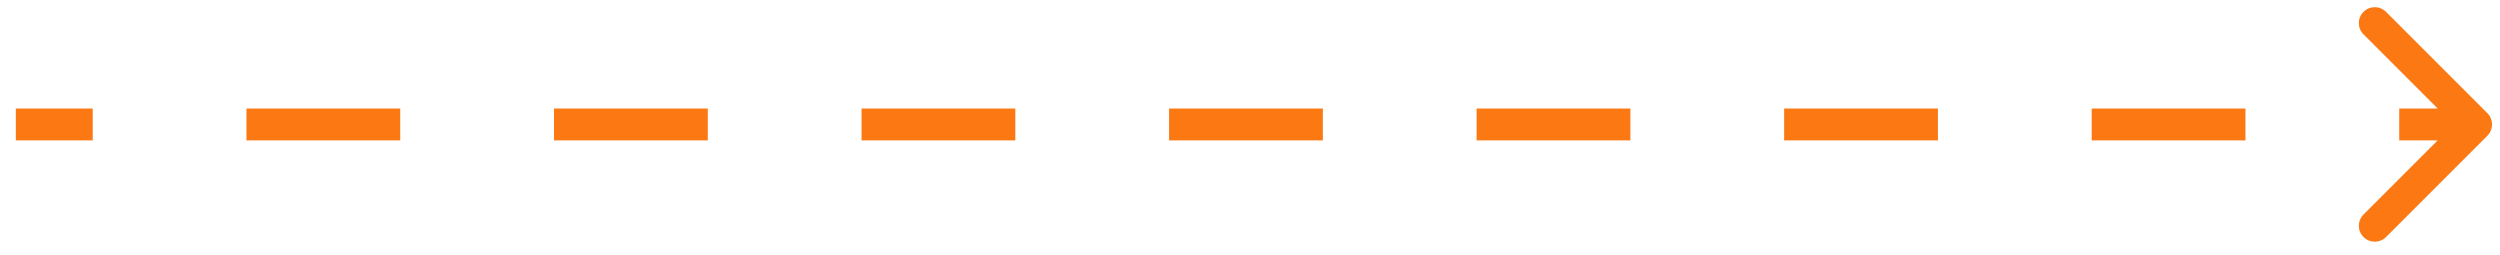 <?xml version="1.0" encoding="UTF-8"?> <svg xmlns="http://www.w3.org/2000/svg" width="157" height="16" viewBox="0 0 157 16" fill="none"> <path d="M156.207 8.522C156.598 8.132 156.598 7.498 156.207 7.108L149.843 0.744C149.453 0.353 148.819 0.353 148.429 0.744C148.038 1.134 148.038 1.768 148.429 2.158L154.086 7.815L148.429 13.472C148.038 13.862 148.038 14.495 148.429 14.886C148.819 15.277 149.453 15.277 149.843 14.886L156.207 8.522ZM0.994 8.815L5.822 8.815L5.822 6.815L0.994 6.815L0.994 8.815ZM15.479 8.815L25.135 8.815L25.135 6.815L15.479 6.815L15.479 8.815ZM34.792 8.815L44.449 8.815L44.449 6.815L34.792 6.815L34.792 8.815ZM54.105 8.815L63.762 8.815L63.762 6.815L54.105 6.815L54.105 8.815ZM73.418 8.815L83.075 8.815L83.075 6.815L73.418 6.815L73.418 8.815ZM92.732 8.815L102.388 8.815L102.388 6.815L92.732 6.815L92.732 8.815ZM112.045 8.815L121.702 8.815L121.702 6.815L112.045 6.815L112.045 8.815ZM131.358 8.815L141.015 8.815L141.015 6.815L131.358 6.815L131.358 8.815ZM150.672 8.815L155.5 8.815L155.5 6.815L150.672 6.815L150.672 8.815Z" fill="#FB7813"></path> </svg> 